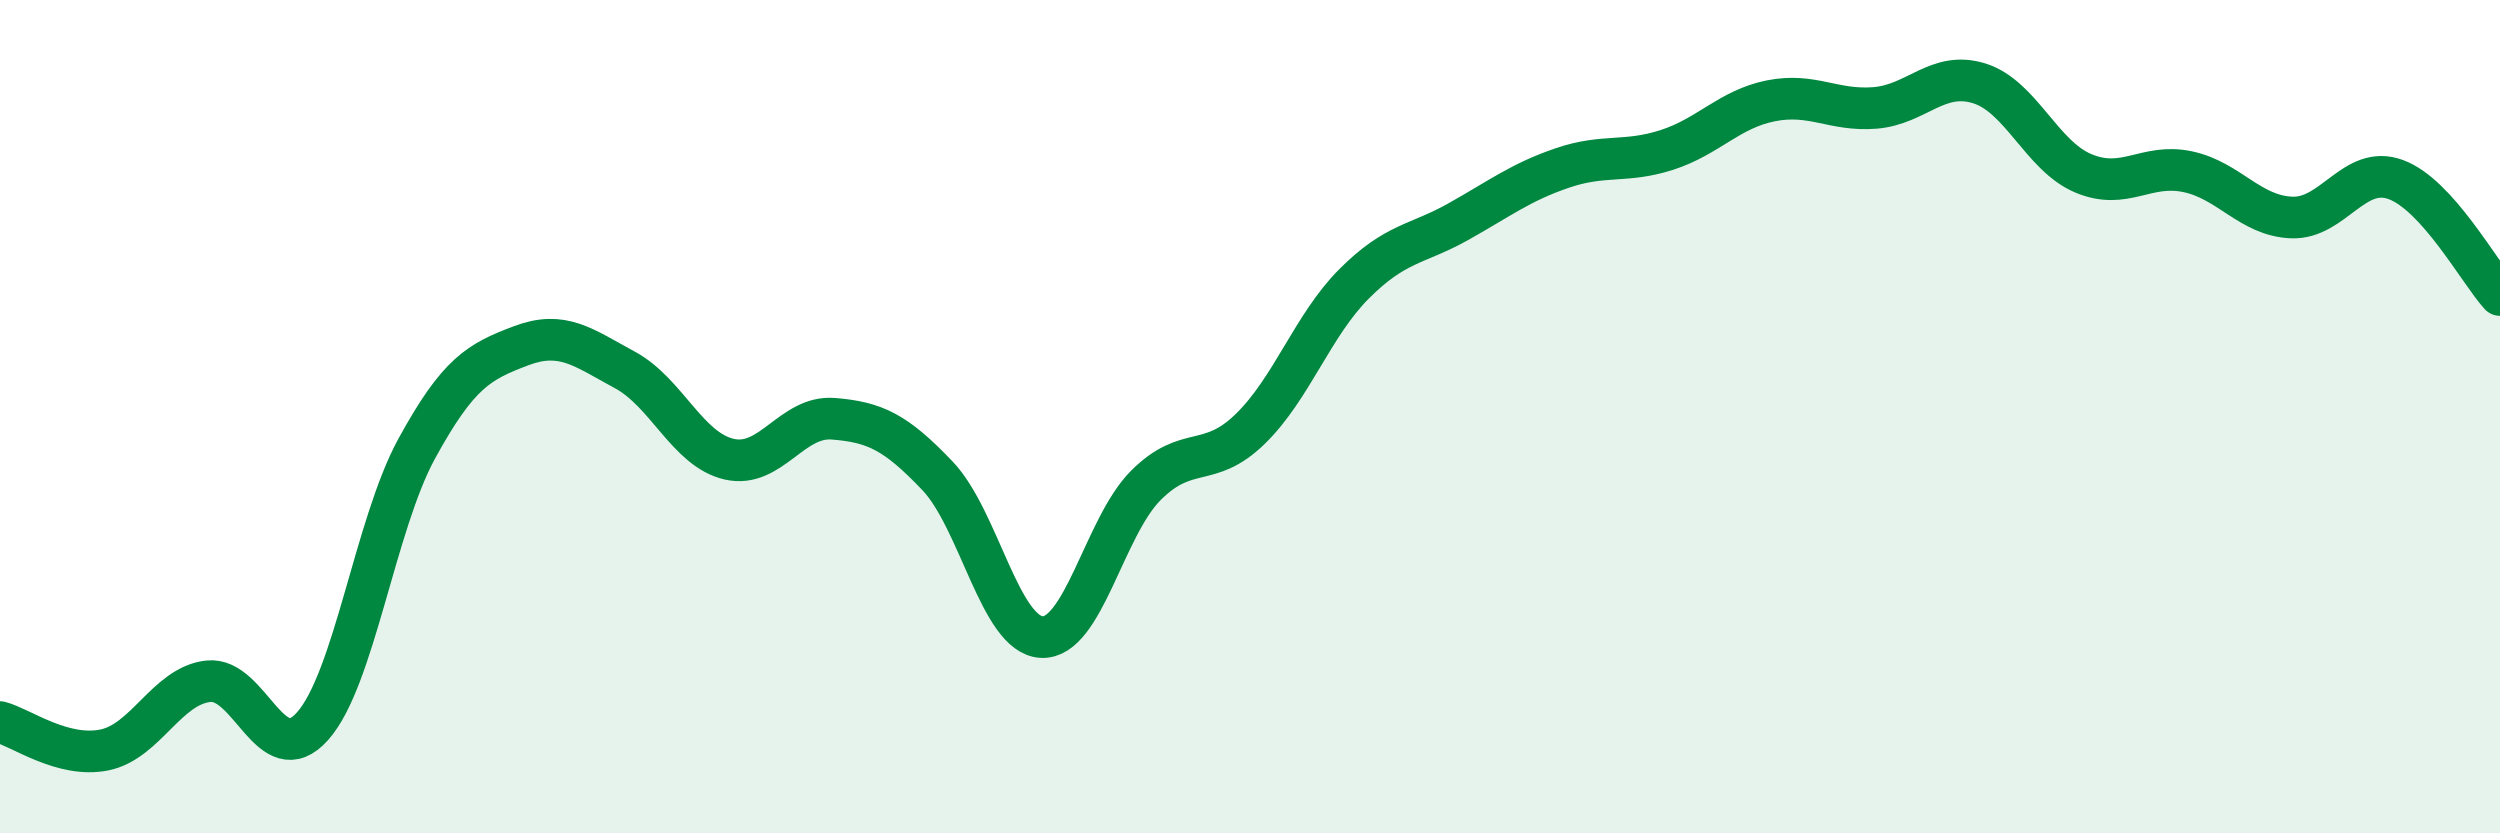 
    <svg width="60" height="20" viewBox="0 0 60 20" xmlns="http://www.w3.org/2000/svg">
      <path
        d="M 0,17.33 C 0.5,17.46 1.5,18.2 2.5,18 C 3.5,17.8 4,16.46 5,16.35 C 6,16.24 6.5,18.55 7.5,17.43 C 8.5,16.31 9,12.6 10,10.77 C 11,8.94 11.5,8.68 12.5,8.3 C 13.5,7.92 14,8.34 15,8.88 C 16,9.42 16.5,10.79 17.5,11.02 C 18.5,11.25 19,9.97 20,10.05 C 21,10.13 21.5,10.37 22.5,11.42 C 23.5,12.47 24,15.24 25,15.29 C 26,15.34 26.5,12.65 27.5,11.65 C 28.5,10.65 29,11.27 30,10.3 C 31,9.33 31.5,7.81 32.5,6.81 C 33.5,5.81 34,5.88 35,5.32 C 36,4.76 36.5,4.37 37.5,4.03 C 38.5,3.69 39,3.92 40,3.6 C 41,3.28 41.5,2.62 42.5,2.42 C 43.5,2.22 44,2.67 45,2.59 C 46,2.51 46.5,1.69 47.5,2 C 48.5,2.31 49,3.74 50,4.16 C 51,4.58 51.5,3.91 52.5,4.12 C 53.5,4.33 54,5.18 55,5.22 C 56,5.26 56.5,3.94 57.5,4.31 C 58.5,4.68 59.5,6.53 60,7.08L60 20L0 20Z"
        fill="#008740"
        opacity="0.1"
        stroke-linecap="round"
        stroke-linejoin="round"
      />
      <path
        d="M 0,17.33 C 0.5,17.46 1.5,18.2 2.5,18 C 3.5,17.8 4,16.46 5,16.35 C 6,16.24 6.5,18.55 7.5,17.43 C 8.5,16.31 9,12.6 10,10.77 C 11,8.94 11.5,8.68 12.5,8.3 C 13.5,7.92 14,8.34 15,8.88 C 16,9.42 16.5,10.79 17.5,11.02 C 18.5,11.25 19,9.97 20,10.05 C 21,10.13 21.5,10.37 22.5,11.42 C 23.5,12.47 24,15.24 25,15.29 C 26,15.34 26.5,12.65 27.5,11.65 C 28.5,10.65 29,11.27 30,10.3 C 31,9.33 31.5,7.81 32.5,6.81 C 33.5,5.81 34,5.88 35,5.32 C 36,4.76 36.5,4.37 37.5,4.03 C 38.5,3.69 39,3.92 40,3.6 C 41,3.28 41.5,2.62 42.5,2.42 C 43.5,2.22 44,2.67 45,2.59 C 46,2.51 46.5,1.69 47.5,2 C 48.5,2.31 49,3.74 50,4.16 C 51,4.58 51.5,3.91 52.5,4.12 C 53.5,4.33 54,5.18 55,5.22 C 56,5.26 56.5,3.94 57.5,4.31 C 58.5,4.68 59.5,6.53 60,7.08"
        stroke="#008740"
        stroke-width="1"
        fill="none"
        stroke-linecap="round"
        stroke-linejoin="round"
      />
    </svg>
  